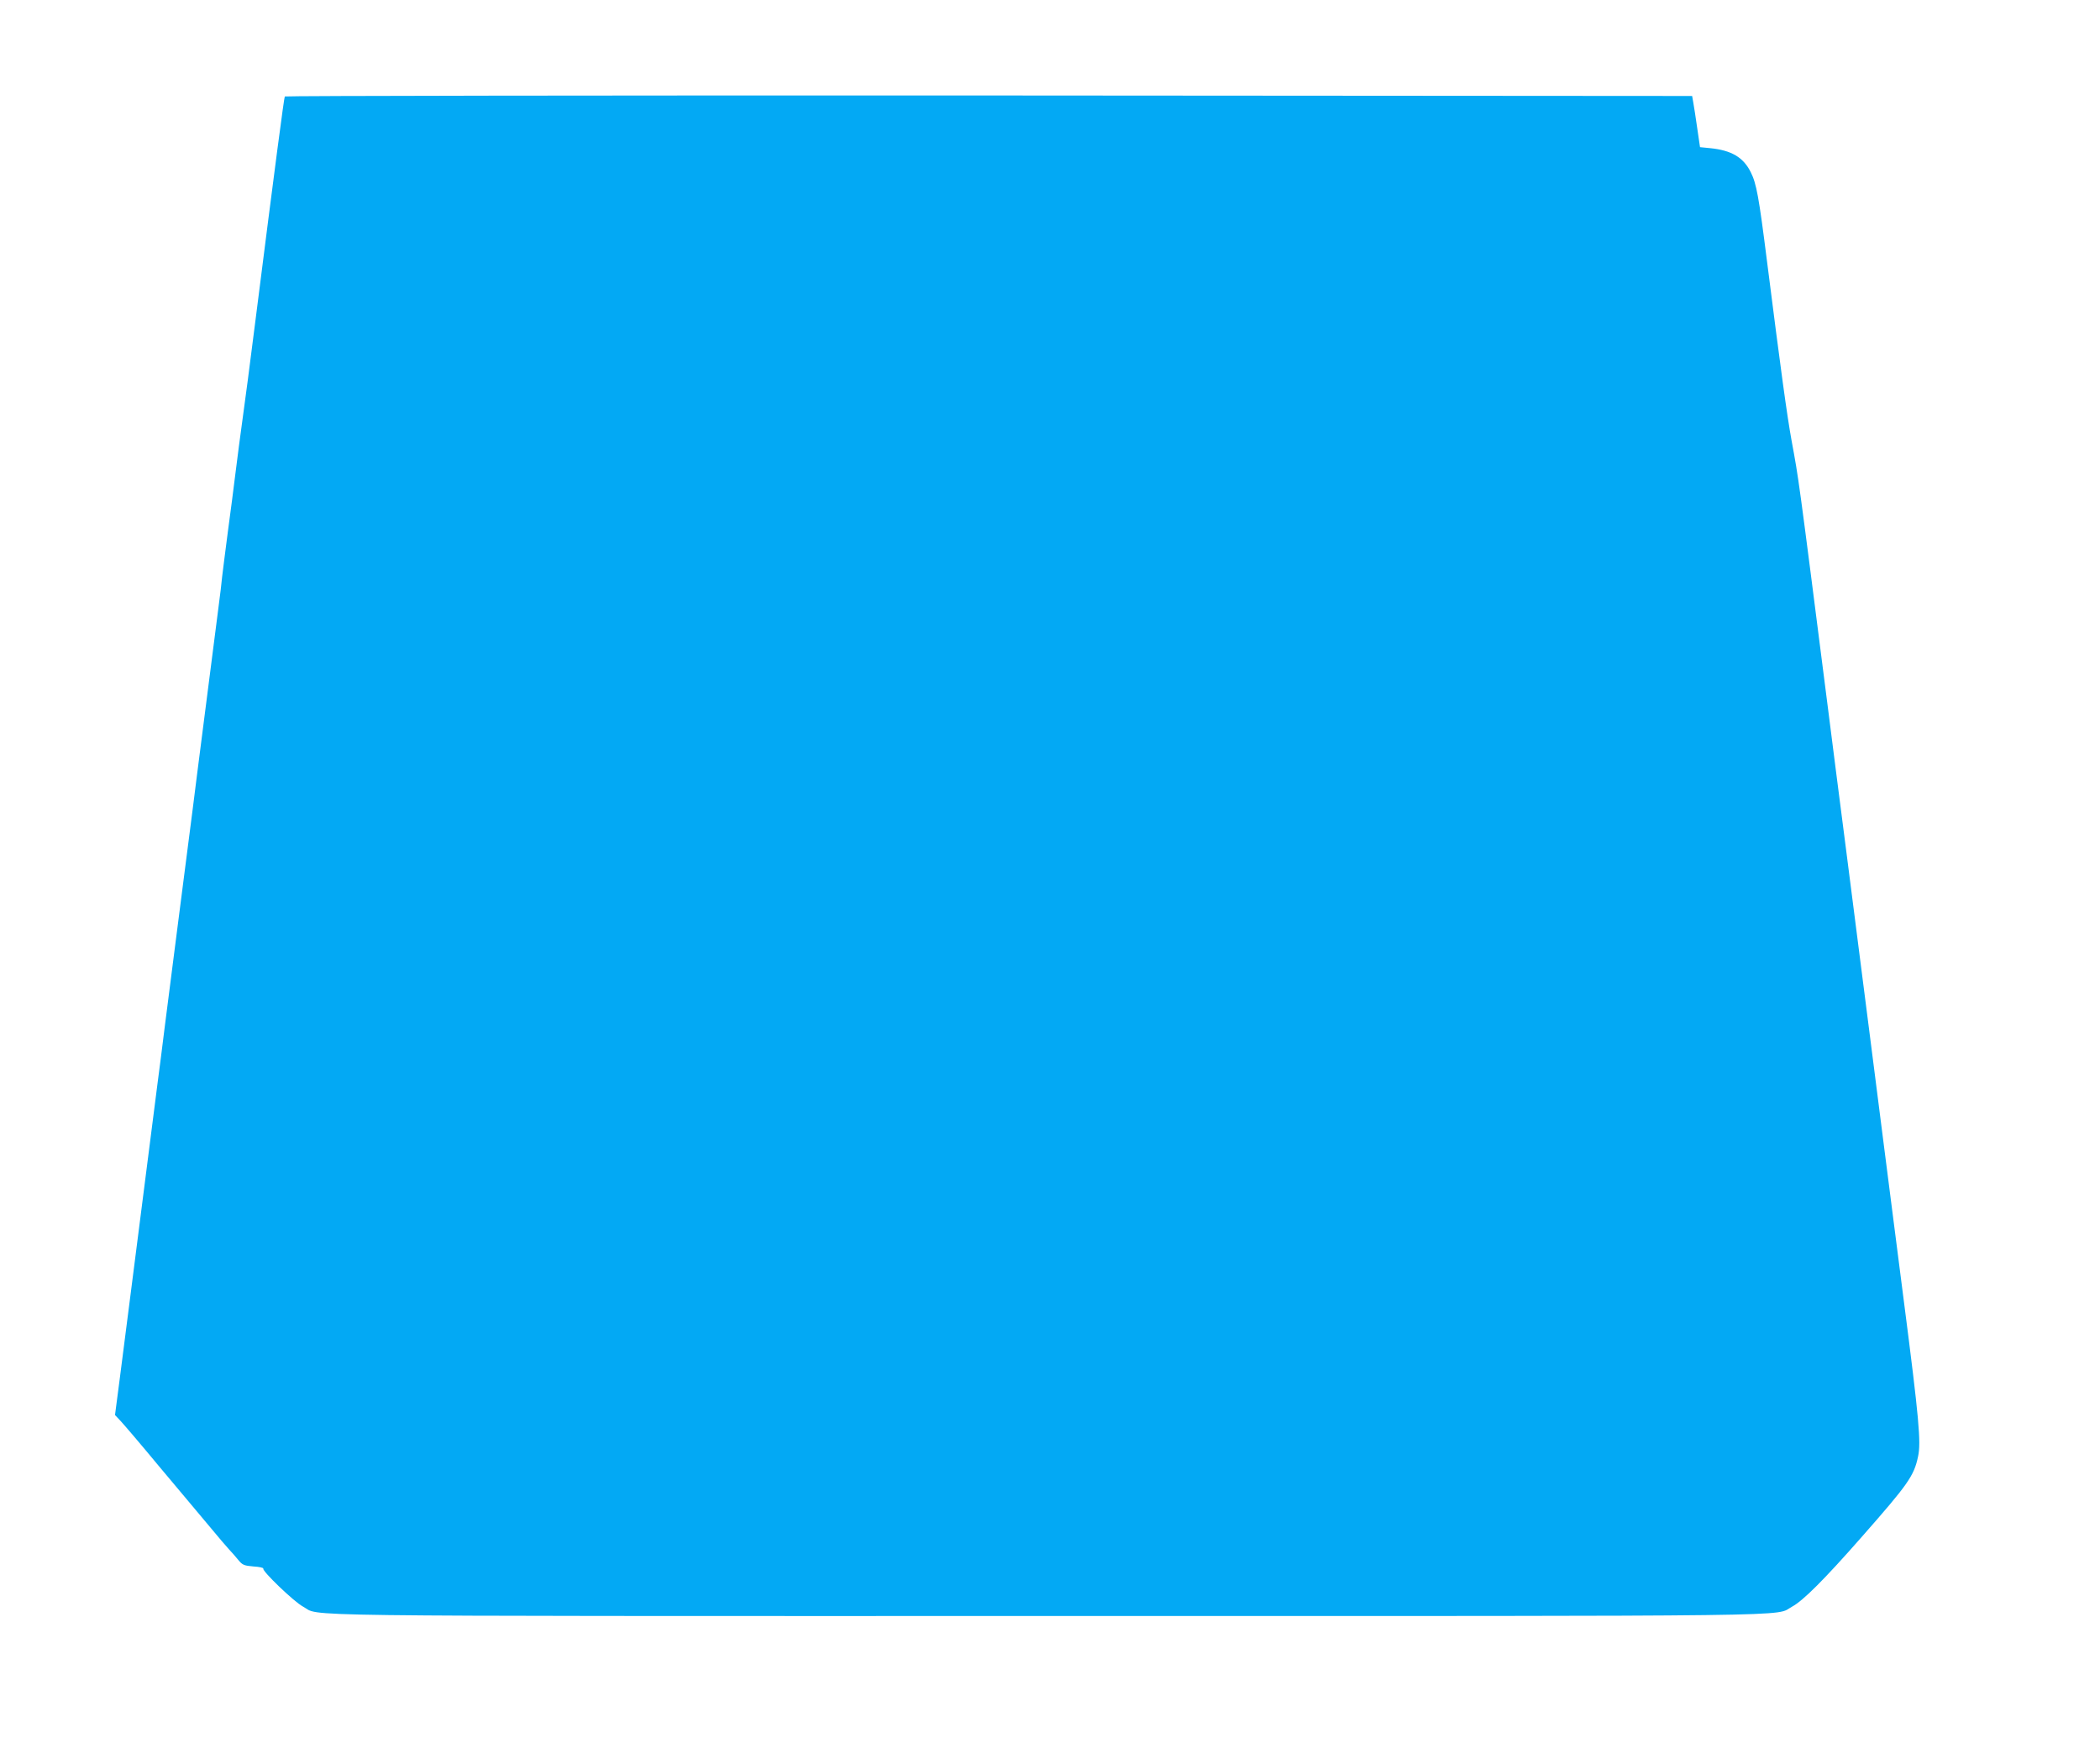 <?xml version="1.0" standalone="no"?>
<!DOCTYPE svg PUBLIC "-//W3C//DTD SVG 20010904//EN"
 "http://www.w3.org/TR/2001/REC-SVG-20010904/DTD/svg10.dtd">
<svg version="1.0" xmlns="http://www.w3.org/2000/svg"
 width="1280pt" height="1075pt" viewBox="0 0 1280 1075"
 preserveAspectRatio="xMidYMid meet">
<g transform="translate(0,1075) scale(0.1,-0.1)"
fill="#03a9f4" stroke="none">
<path d="M1736 10162 c-5 -9 -60 -426 -176 -1342 -17 -135 -40 -310 -50 -390
-45 -331 -70 -520 -80 -605 -6 -49 -24 -191 -41 -315 -16 -124 -32 -247 -35
-275 -2 -27 -13 -117 -24 -200 -23 -179 -60 -466 -100 -780 -16 -126 -41 -318
-54 -425 -14 -107 -39 -303 -56 -435 -17 -132 -44 -346 -61 -475 -16 -129 -41
-323 -55 -430 -13 -107 -33 -262 -44 -345 -18 -139 -50 -394 -115 -900 -14
-110 -39 -303 -55 -430 -16 -126 -43 -333 -59 -460 l-30 -230 33 -35 c18 -19
120 -138 225 -265 106 -126 202 -241 214 -255 12 -14 61 -72 109 -130 48 -58
100 -119 115 -135 16 -17 41 -45 56 -64 25 -30 34 -34 92 -39 36 -2 62 -8 60
-13 -9 -14 188 -203 241 -231 116 -62 -236 -58 4534 -58 4756 0 4429 -4 4543
57 67 36 197 166 422 422 285 324 321 374 346 493 19 86 6 231 -86 943 -47
369 -104 807 -125 975 -21 168 -55 429 -74 580 -48 373 -97 756 -151 1180 -25
195 -54 423 -65 505 -11 83 -33 256 -49 385 -184 1441 -176 1380 -221 1625
-28 155 -64 417 -150 1095 -49 389 -64 472 -99 541 -45 90 -117 133 -248 146
l-61 6 -17 116 c-9 64 -20 134 -24 156 l-7 40 -4286 3 c-2358 1 -4289 -2
-4292 -6z"/>
</g>
</svg>
